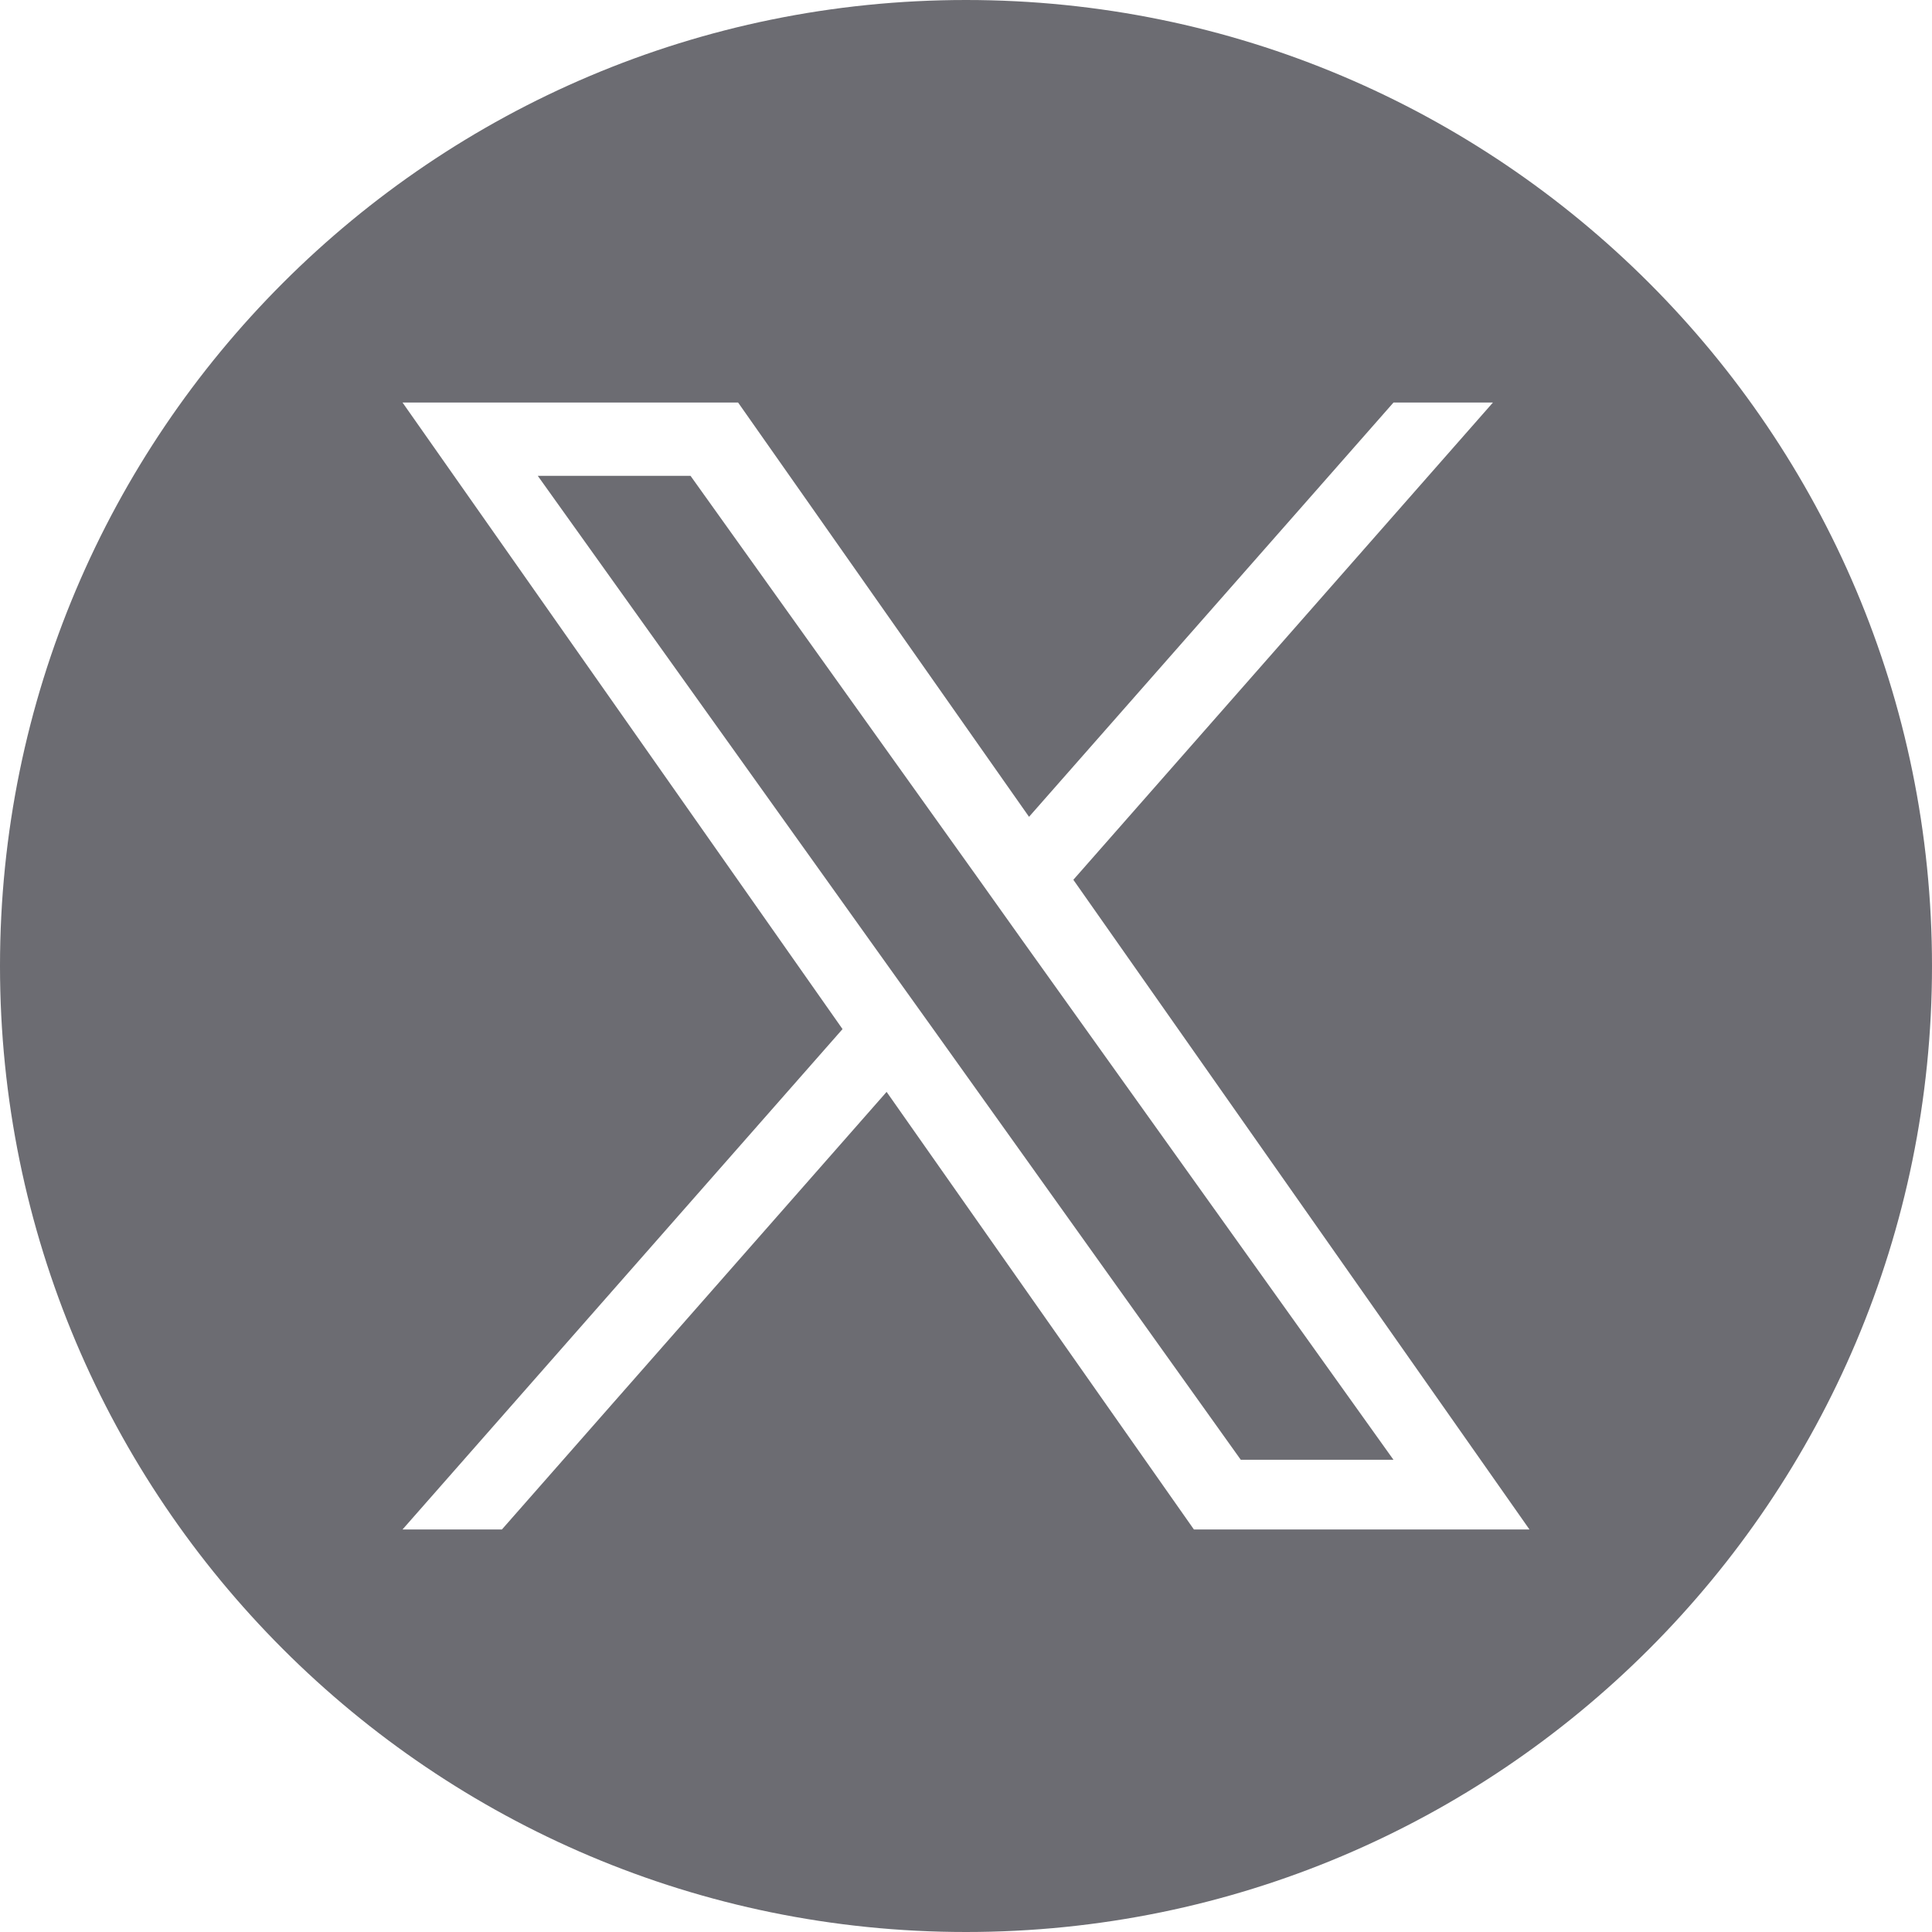 <svg width="32" height="32" viewBox="0 0 32 32" fill="none" xmlns="http://www.w3.org/2000/svg">
<path fill-rule="evenodd" clip-rule="evenodd" d="M16 32C24.837 32 32 24.837 32 16C32 7.163 24.837 0 16 0C7.163 0 0 7.163 0 16C0 24.837 7.163 32 16 32ZM24.728 6.667L17.778 14.572L25.333 25.333H19.775L14.685 18.085L8.313 25.333H6.667L13.955 17.045L6.667 6.667H12.225L17.044 13.529L23.081 6.667H24.728ZM14.782 16.102L15.522 17.136L20.551 24.178H23.08L16.916 15.552L16.18 14.518L11.437 7.881H8.907L14.782 16.102Z" fill="#6C6C72"/>
</svg>
